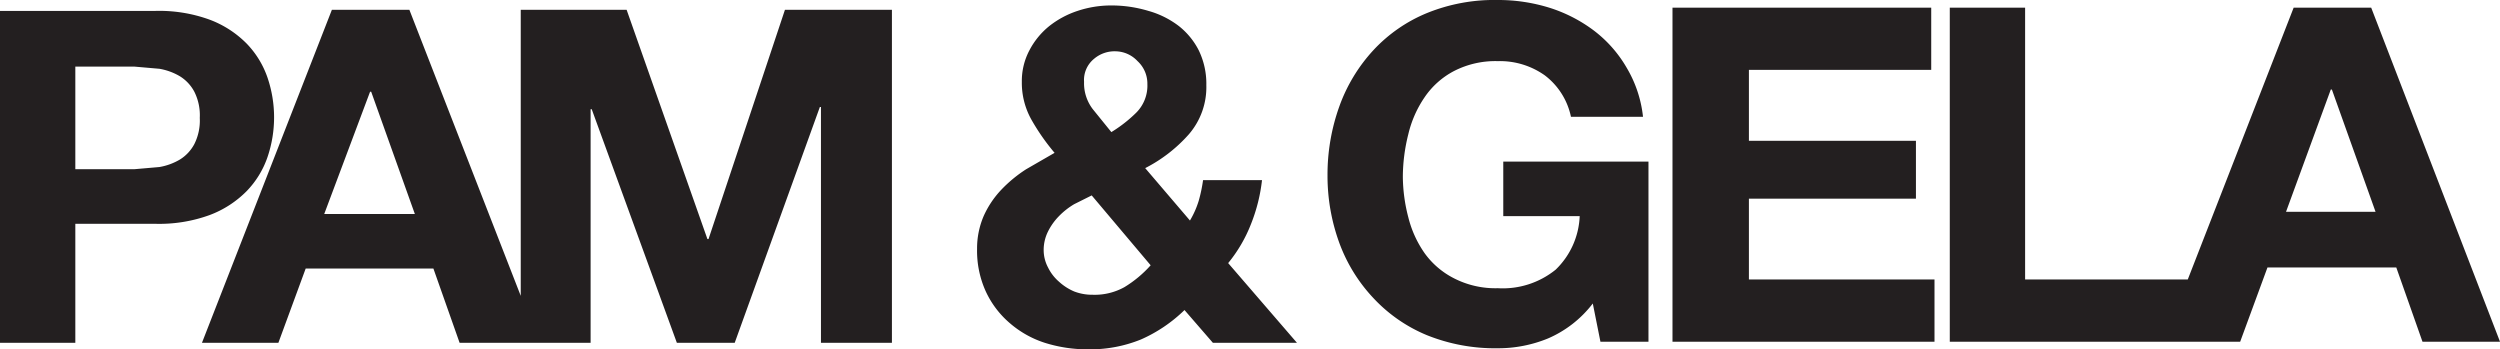 <svg id="ebb6d8a0-2973-4839-9677-f5bc23bf7ef2" data-name="Layer 1" xmlns="http://www.w3.org/2000/svg" viewBox="0 0 229 32"><title>Artboard 1</title><path d="M25.5,31.4l2.5-6.8H39.7l2.4,6.8h12V10h.1L62,31.4h5.3L75.1,9.8h.1V31.4h6.5V.9H71.9l-7,21h-.1L57.4.9H47.7V27.1L37.5.9H30.4L18.5,31.4Zm8.4-23h.1l4,11.2H29.7ZM210.1.7l-9.7,24.9H185.5V.7h-6.9V31.3h26.6l2.5-6.8h11.8l2.4,6.8H229L217.2.7Zm-.7,18.7,4.1-11.2h.1l4,11.2Zm-96.9,4.7a13.2,13.2,0,0,0,2.1-3.6,15.5,15.5,0,0,0,1-4h-5.4a13.5,13.5,0,0,1-.4,1.9,8.2,8.2,0,0,1-.8,1.8l-4.1-4.8a13.6,13.6,0,0,0,4-3.1,6.6,6.6,0,0,0,1.6-4.5,7,7,0,0,0-.7-3.2A6.7,6.7,0,0,0,108,2.4,8.2,8.2,0,0,0,105.2,1a11.7,11.7,0,0,0-3.4-.5,9.7,9.7,0,0,0-3.1.5,8.4,8.4,0,0,0-2.6,1.4,7,7,0,0,0-1.8,2.2,6,6,0,0,0-.7,2.9,6.9,6.9,0,0,0,.9,3.5,19.8,19.8,0,0,0,2.1,3L94,15.5a12.3,12.3,0,0,0-2.3,1.9,8.6,8.6,0,0,0-1.6,2.4,7.5,7.5,0,0,0-.6,3,9,9,0,0,0,.8,3.9,8.5,8.5,0,0,0,2.2,2.9,9.2,9.2,0,0,0,3.2,1.8,13.1,13.1,0,0,0,4,.6,12.4,12.4,0,0,0,4.8-.9,13.5,13.5,0,0,0,4-2.7l2.6,3h7.7ZM100.2,5.4a2.9,2.9,0,0,1,2-.7,2.8,2.8,0,0,1,2,.9,2.8,2.8,0,0,1,.9,2.1,3.5,3.5,0,0,1-1,2.6,12.5,12.5,0,0,1-2.3,1.8l-1.7-2.1a3.9,3.9,0,0,1-.8-2.5A2.5,2.5,0,0,1,100.2,5.4ZM103,26.3a5.6,5.6,0,0,1-2.9.7,4.6,4.6,0,0,1-1.7-.3,4.9,4.9,0,0,1-1.4-.9,4.1,4.1,0,0,1-1-1.3,3.4,3.4,0,0,1-.4-1.6,3.8,3.8,0,0,1,.4-1.7,5.5,5.5,0,0,1,1-1.4,6.7,6.7,0,0,1,1.4-1.1l1.6-.8,5.4,6.4A10.6,10.6,0,0,1,103,26.3Zm57.2-8.1h15.3V12.9H160.2V6.4h16.7V.7H153.2V31.3h24V25.6h-17Zm-22.5,1.6h7a7.2,7.2,0,0,1-2.2,4.9,7.7,7.7,0,0,1-5.3,1.7,8.3,8.3,0,0,1-4-.9,7.5,7.5,0,0,1-2.7-2.3,9.9,9.9,0,0,1-1.5-3.3,15.1,15.1,0,0,1-.5-3.7,16.2,16.2,0,0,1,.5-3.9,10.1,10.1,0,0,1,1.5-3.4,7.4,7.4,0,0,1,2.7-2.4,8.3,8.3,0,0,1,4-.9,7.1,7.1,0,0,1,4.3,1.3,6.4,6.4,0,0,1,2.4,3.8h6.6A11.1,11.1,0,0,0,149,6.2a11.5,11.5,0,0,0-3-3.4A13.5,13.5,0,0,0,141.9.7a15.8,15.8,0,0,0-4.7-.7,16.4,16.4,0,0,0-6.5,1.2,13.9,13.9,0,0,0-4.9,3.4,15.1,15.1,0,0,0-3.1,5.1,18.5,18.5,0,0,0-1.1,6.4,17.9,17.9,0,0,0,1.1,6.2,14.8,14.8,0,0,0,3.1,5,14,14,0,0,0,4.9,3.4,16.7,16.7,0,0,0,6.5,1.2,12,12,0,0,0,4.6-.9,10.3,10.3,0,0,0,4.1-3.2l.7,3.5h4.4V14.8H137.7ZM6.9,20.5h7.3a13.5,13.5,0,0,0,5-.8,9.4,9.4,0,0,0,3.4-2.2,8.4,8.4,0,0,0,1.9-3.1,11.3,11.3,0,0,0,0-7.3,8.4,8.4,0,0,0-1.9-3.1,9.4,9.4,0,0,0-3.4-2.2,13.5,13.5,0,0,0-5-.8H0V31.4H6.9Zm0-14.4h5.4l2.3.2a5.5,5.5,0,0,1,1.9.7,3.7,3.7,0,0,1,1.3,1.4,4.8,4.8,0,0,1,.5,2.4,4.8,4.8,0,0,1-.5,2.4,3.7,3.7,0,0,1-1.3,1.4,5.5,5.5,0,0,1-1.9.7l-2.3.2H6.9Z" fill="#231f20"/></svg>
